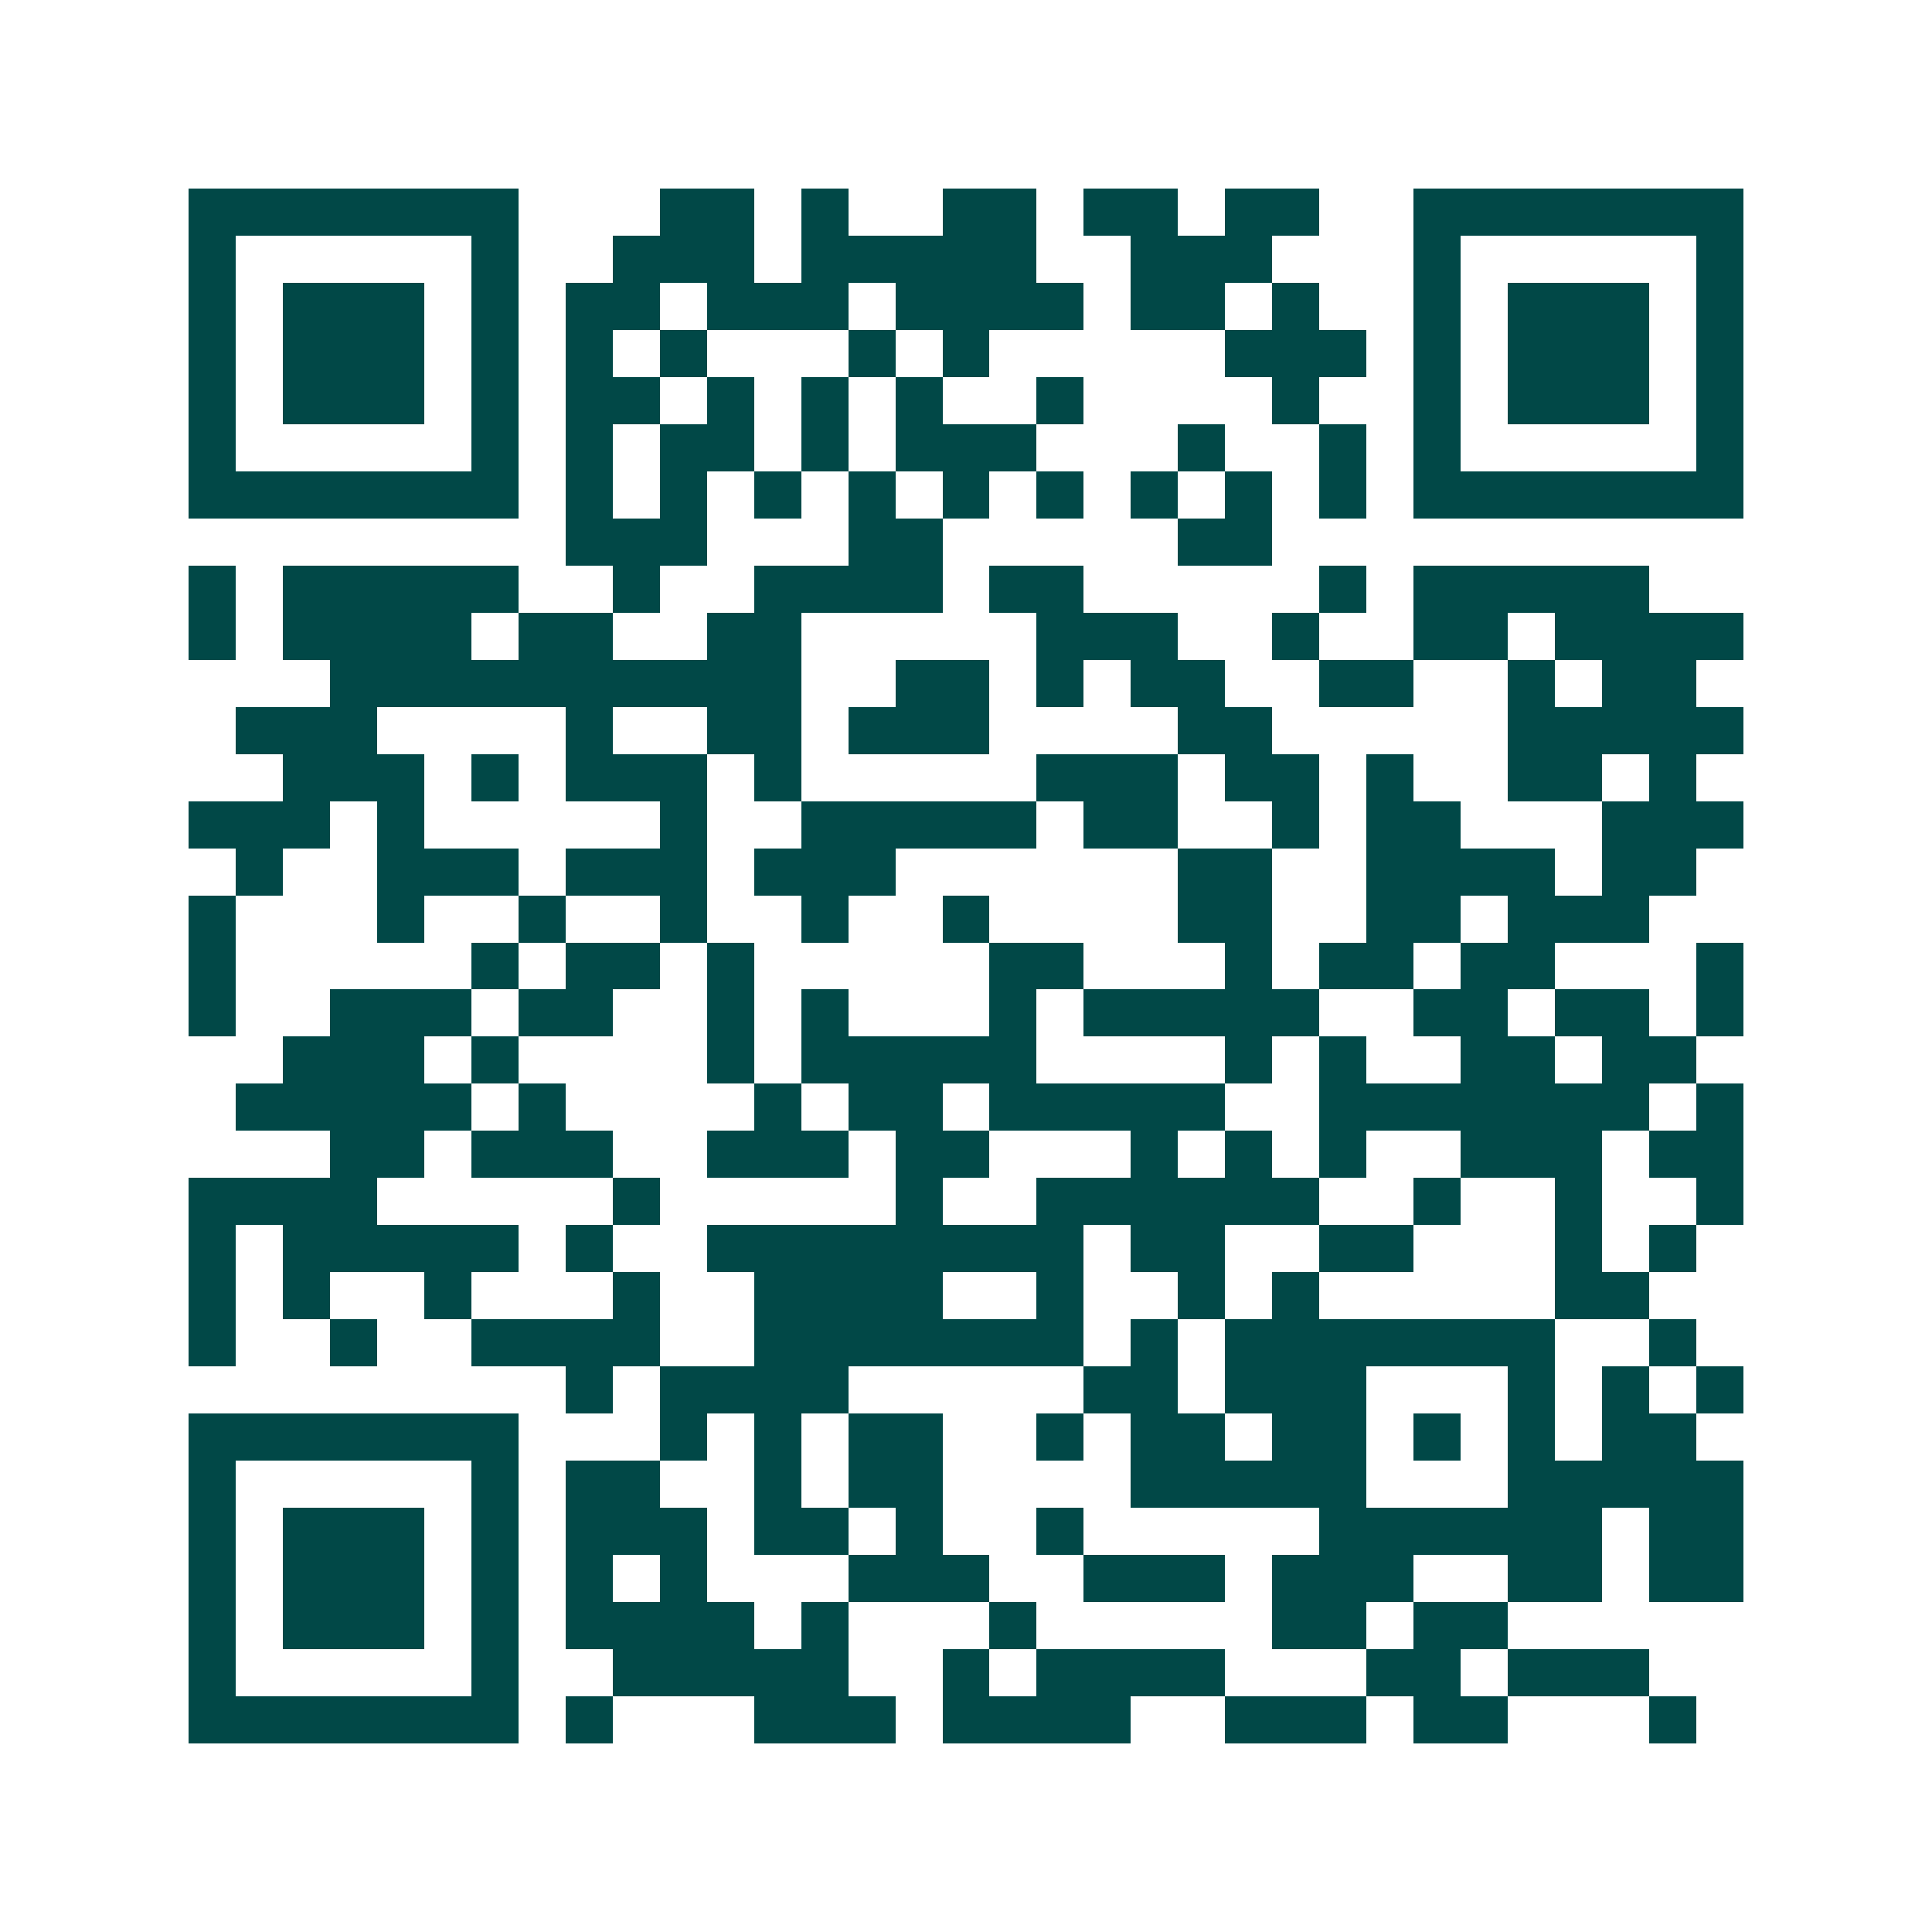 <svg xmlns="http://www.w3.org/2000/svg" width="200" height="200" viewBox="0 0 41 41" shape-rendering="crispEdges"><path fill="#ffffff" d="M0 0h41v41H0z"/><path stroke="#014847" d="M4 4.5h7m3 0h2m1 0h1m2 0h2m1 0h2m1 0h2m2 0h7M4 5.5h1m5 0h1m2 0h3m1 0h5m2 0h3m3 0h1m5 0h1M4 6.5h1m1 0h3m1 0h1m1 0h2m1 0h3m1 0h4m1 0h2m1 0h1m2 0h1m1 0h3m1 0h1M4 7.5h1m1 0h3m1 0h1m1 0h1m1 0h1m3 0h1m1 0h1m5 0h3m1 0h1m1 0h3m1 0h1M4 8.5h1m1 0h3m1 0h1m1 0h2m1 0h1m1 0h1m1 0h1m2 0h1m4 0h1m2 0h1m1 0h3m1 0h1M4 9.5h1m5 0h1m1 0h1m1 0h2m1 0h1m1 0h3m3 0h1m2 0h1m1 0h1m5 0h1M4 10.5h7m1 0h1m1 0h1m1 0h1m1 0h1m1 0h1m1 0h1m1 0h1m1 0h1m1 0h1m1 0h7M12 11.5h3m3 0h2m5 0h2M4 12.5h1m1 0h5m2 0h1m2 0h4m1 0h2m5 0h1m1 0h5M4 13.5h1m1 0h4m1 0h2m2 0h2m5 0h3m2 0h1m2 0h2m1 0h4M7 14.5h10m2 0h2m1 0h1m1 0h2m2 0h2m2 0h1m1 0h2M5 15.5h3m4 0h1m2 0h2m1 0h3m4 0h2m5 0h5M6 16.5h3m1 0h1m1 0h3m1 0h1m5 0h3m1 0h2m1 0h1m2 0h2m1 0h1M4 17.5h3m1 0h1m5 0h1m2 0h5m1 0h2m2 0h1m1 0h2m3 0h3M5 18.5h1m2 0h3m1 0h3m1 0h3m6 0h2m2 0h4m1 0h2M4 19.5h1m3 0h1m2 0h1m2 0h1m2 0h1m2 0h1m4 0h2m2 0h2m1 0h3M4 20.5h1m5 0h1m1 0h2m1 0h1m5 0h2m3 0h1m1 0h2m1 0h2m3 0h1M4 21.5h1m2 0h3m1 0h2m2 0h1m1 0h1m3 0h1m1 0h5m2 0h2m1 0h2m1 0h1M6 22.5h3m1 0h1m4 0h1m1 0h5m4 0h1m1 0h1m2 0h2m1 0h2M5 23.5h5m1 0h1m4 0h1m1 0h2m1 0h5m2 0h7m1 0h1M7 24.5h2m1 0h3m2 0h3m1 0h2m3 0h1m1 0h1m1 0h1m2 0h3m1 0h2M4 25.5h4m5 0h1m5 0h1m2 0h6m2 0h1m2 0h1m2 0h1M4 26.5h1m1 0h5m1 0h1m2 0h8m1 0h2m2 0h2m3 0h1m1 0h1M4 27.5h1m1 0h1m2 0h1m3 0h1m2 0h4m2 0h1m2 0h1m1 0h1m5 0h2M4 28.5h1m2 0h1m2 0h4m2 0h7m1 0h1m1 0h7m2 0h1M12 29.5h1m1 0h4m5 0h2m1 0h3m3 0h1m1 0h1m1 0h1M4 30.5h7m3 0h1m1 0h1m1 0h2m2 0h1m1 0h2m1 0h2m1 0h1m1 0h1m1 0h2M4 31.5h1m5 0h1m1 0h2m2 0h1m1 0h2m4 0h5m3 0h5M4 32.5h1m1 0h3m1 0h1m1 0h3m1 0h2m1 0h1m2 0h1m5 0h6m1 0h2M4 33.5h1m1 0h3m1 0h1m1 0h1m1 0h1m3 0h3m2 0h3m1 0h3m2 0h2m1 0h2M4 34.5h1m1 0h3m1 0h1m1 0h4m1 0h1m3 0h1m5 0h2m1 0h2M4 35.5h1m5 0h1m2 0h5m2 0h1m1 0h4m3 0h2m1 0h3M4 36.5h7m1 0h1m3 0h3m1 0h4m2 0h3m1 0h2m3 0h1"/></svg>
